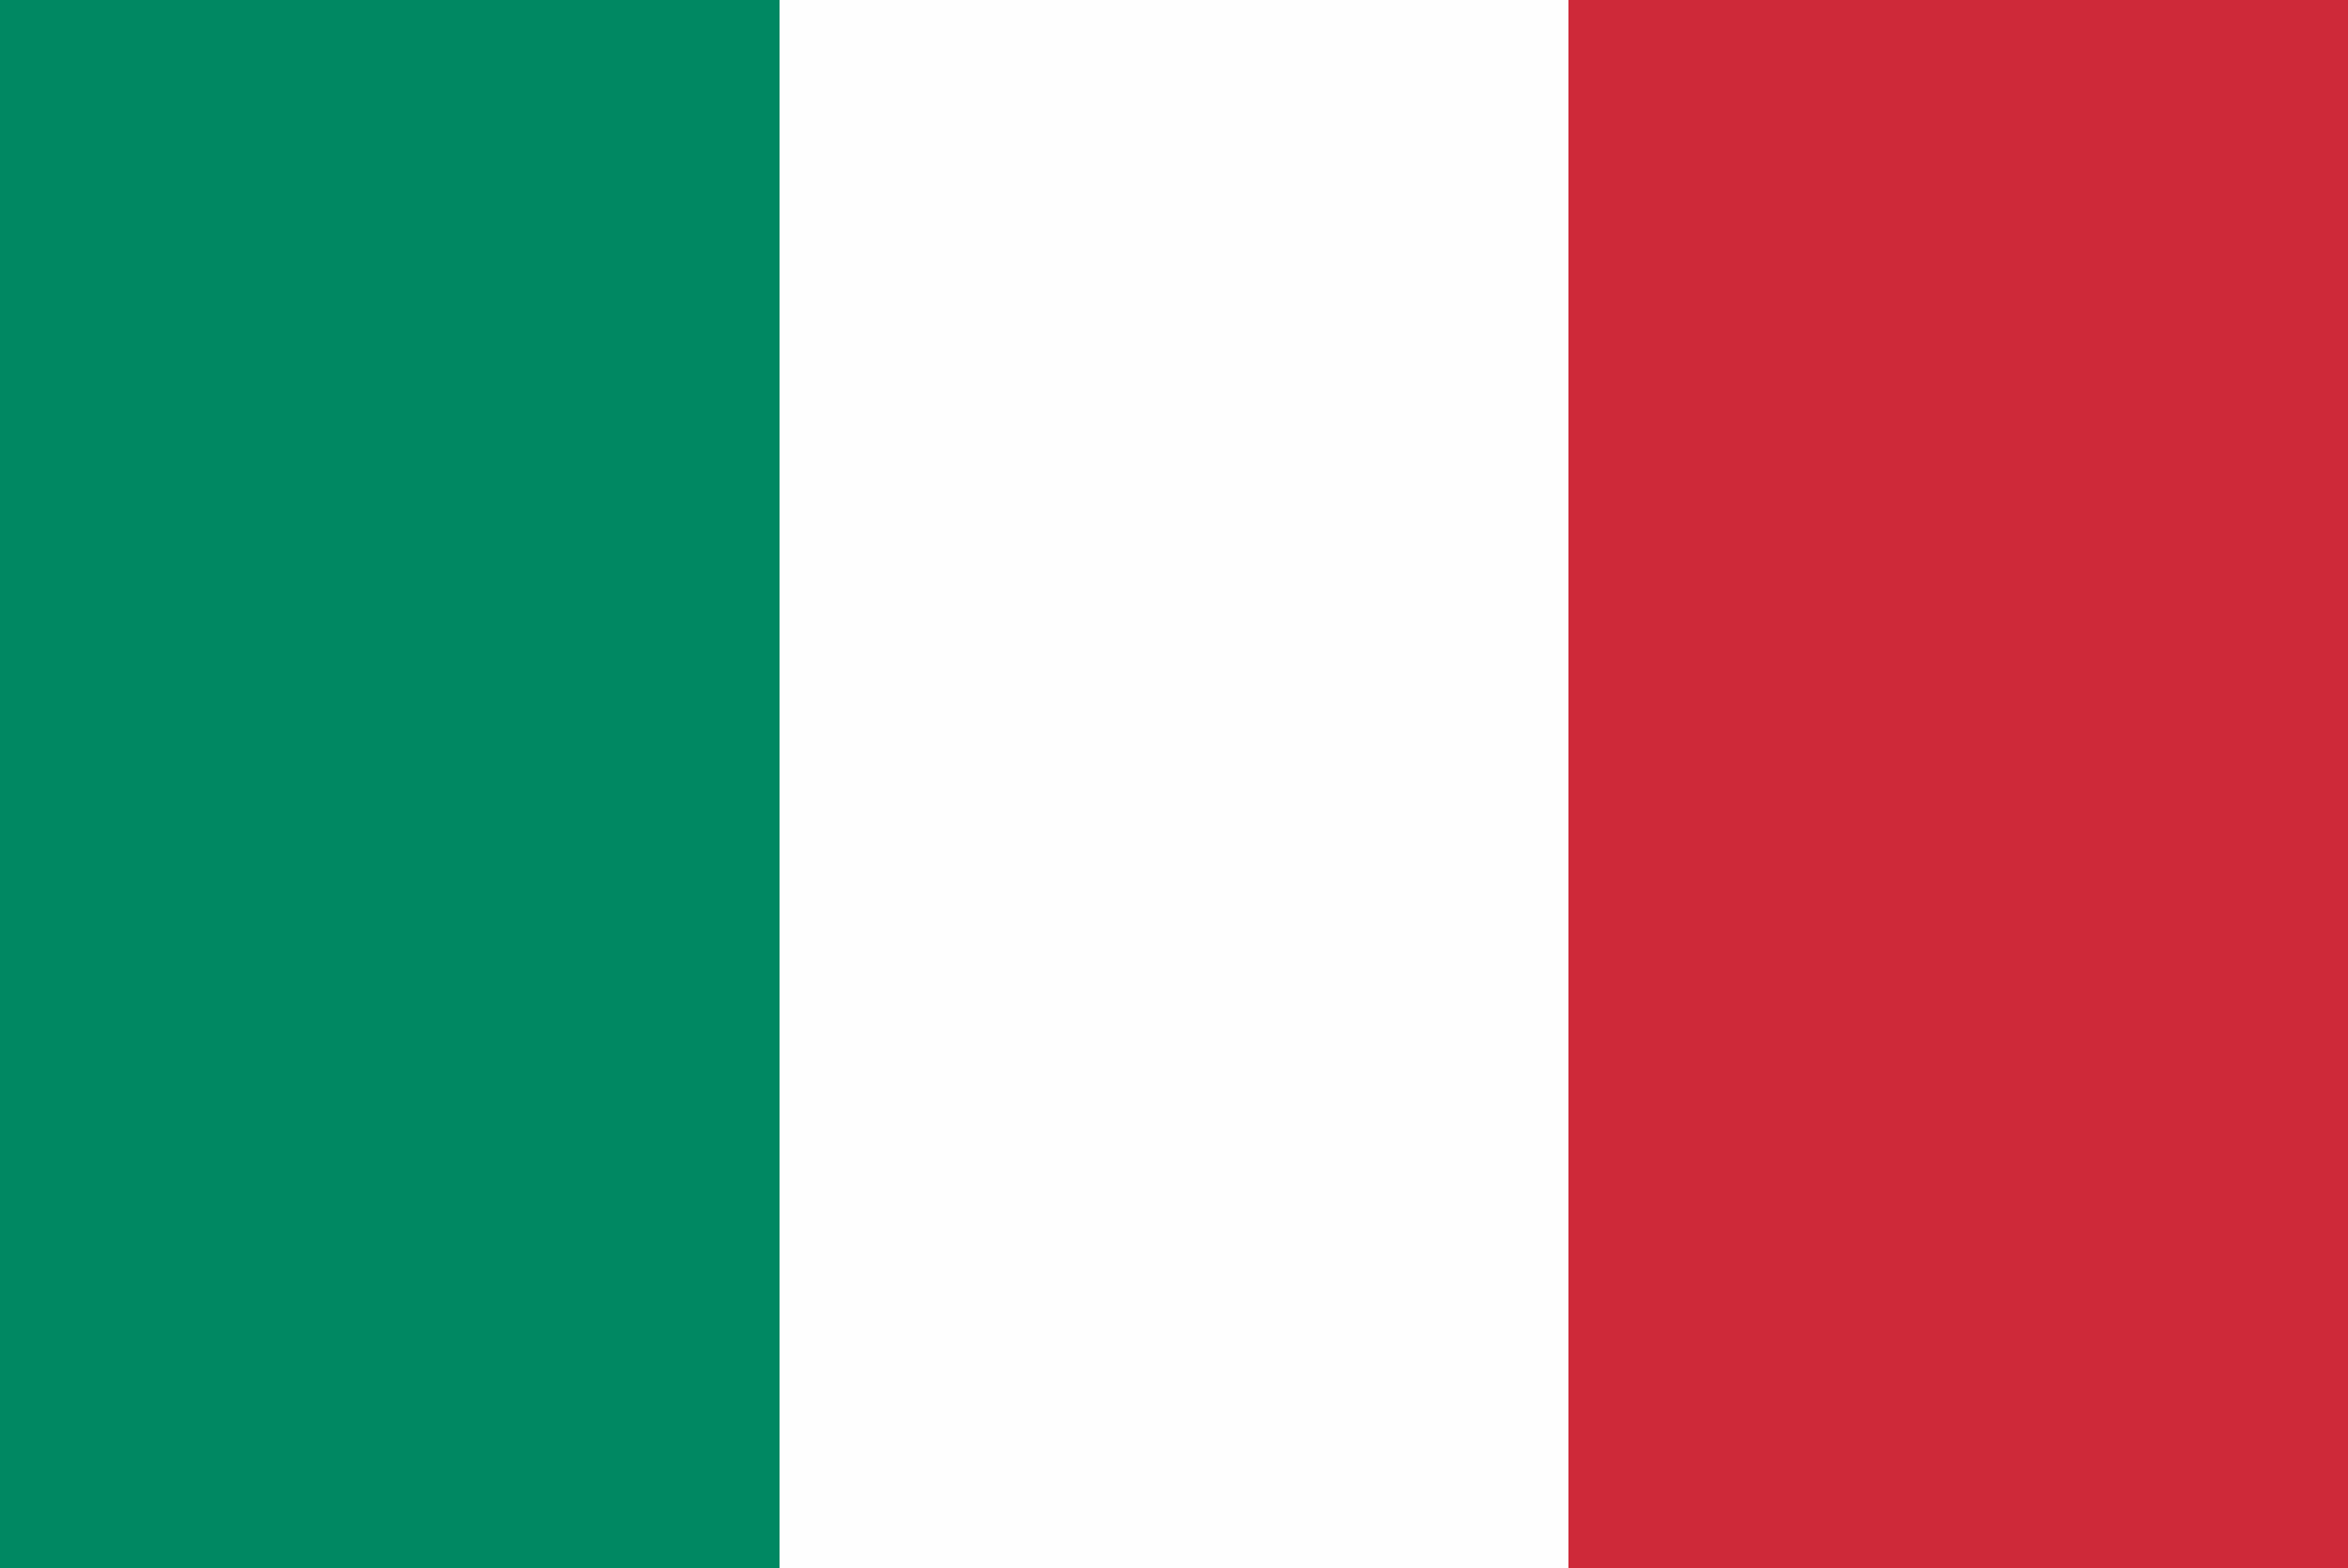 <?xml version="1.0" encoding="UTF-8"?>
<svg version="1.1" xmlns="http://www.w3.org/2000/svg" width="250" height="167">
<rect width="100%" height="100%" fill="#333333" stroke="none"/>
<path d="M0 0 C82.5 0 165 0 250 0 C250 55.11 250 110.22 250 167 C167.5 167 85 167 0 167 C0 111.89 0 56.78 0 0 Z " fill="#FEFEFE" transform="translate(0,0)"/>
<path d="M0 0 C27.39 0 54.78 0 83 0 C83 55.11 83 110.22 83 167 C55.61 167 28.22 167 0 167 C0 111.89 0 56.78 0 0 Z " fill="#CE2939" transform="translate(167,0)"/>
<path d="M0 0 C27.39 0 54.78 0 83 0 C83 55.11 83 110.22 83 167 C55.61 167 28.22 167 0 167 C0 111.89 0 56.78 0 0 Z " fill="#008862" transform="translate(0,0)"/>
</svg>
